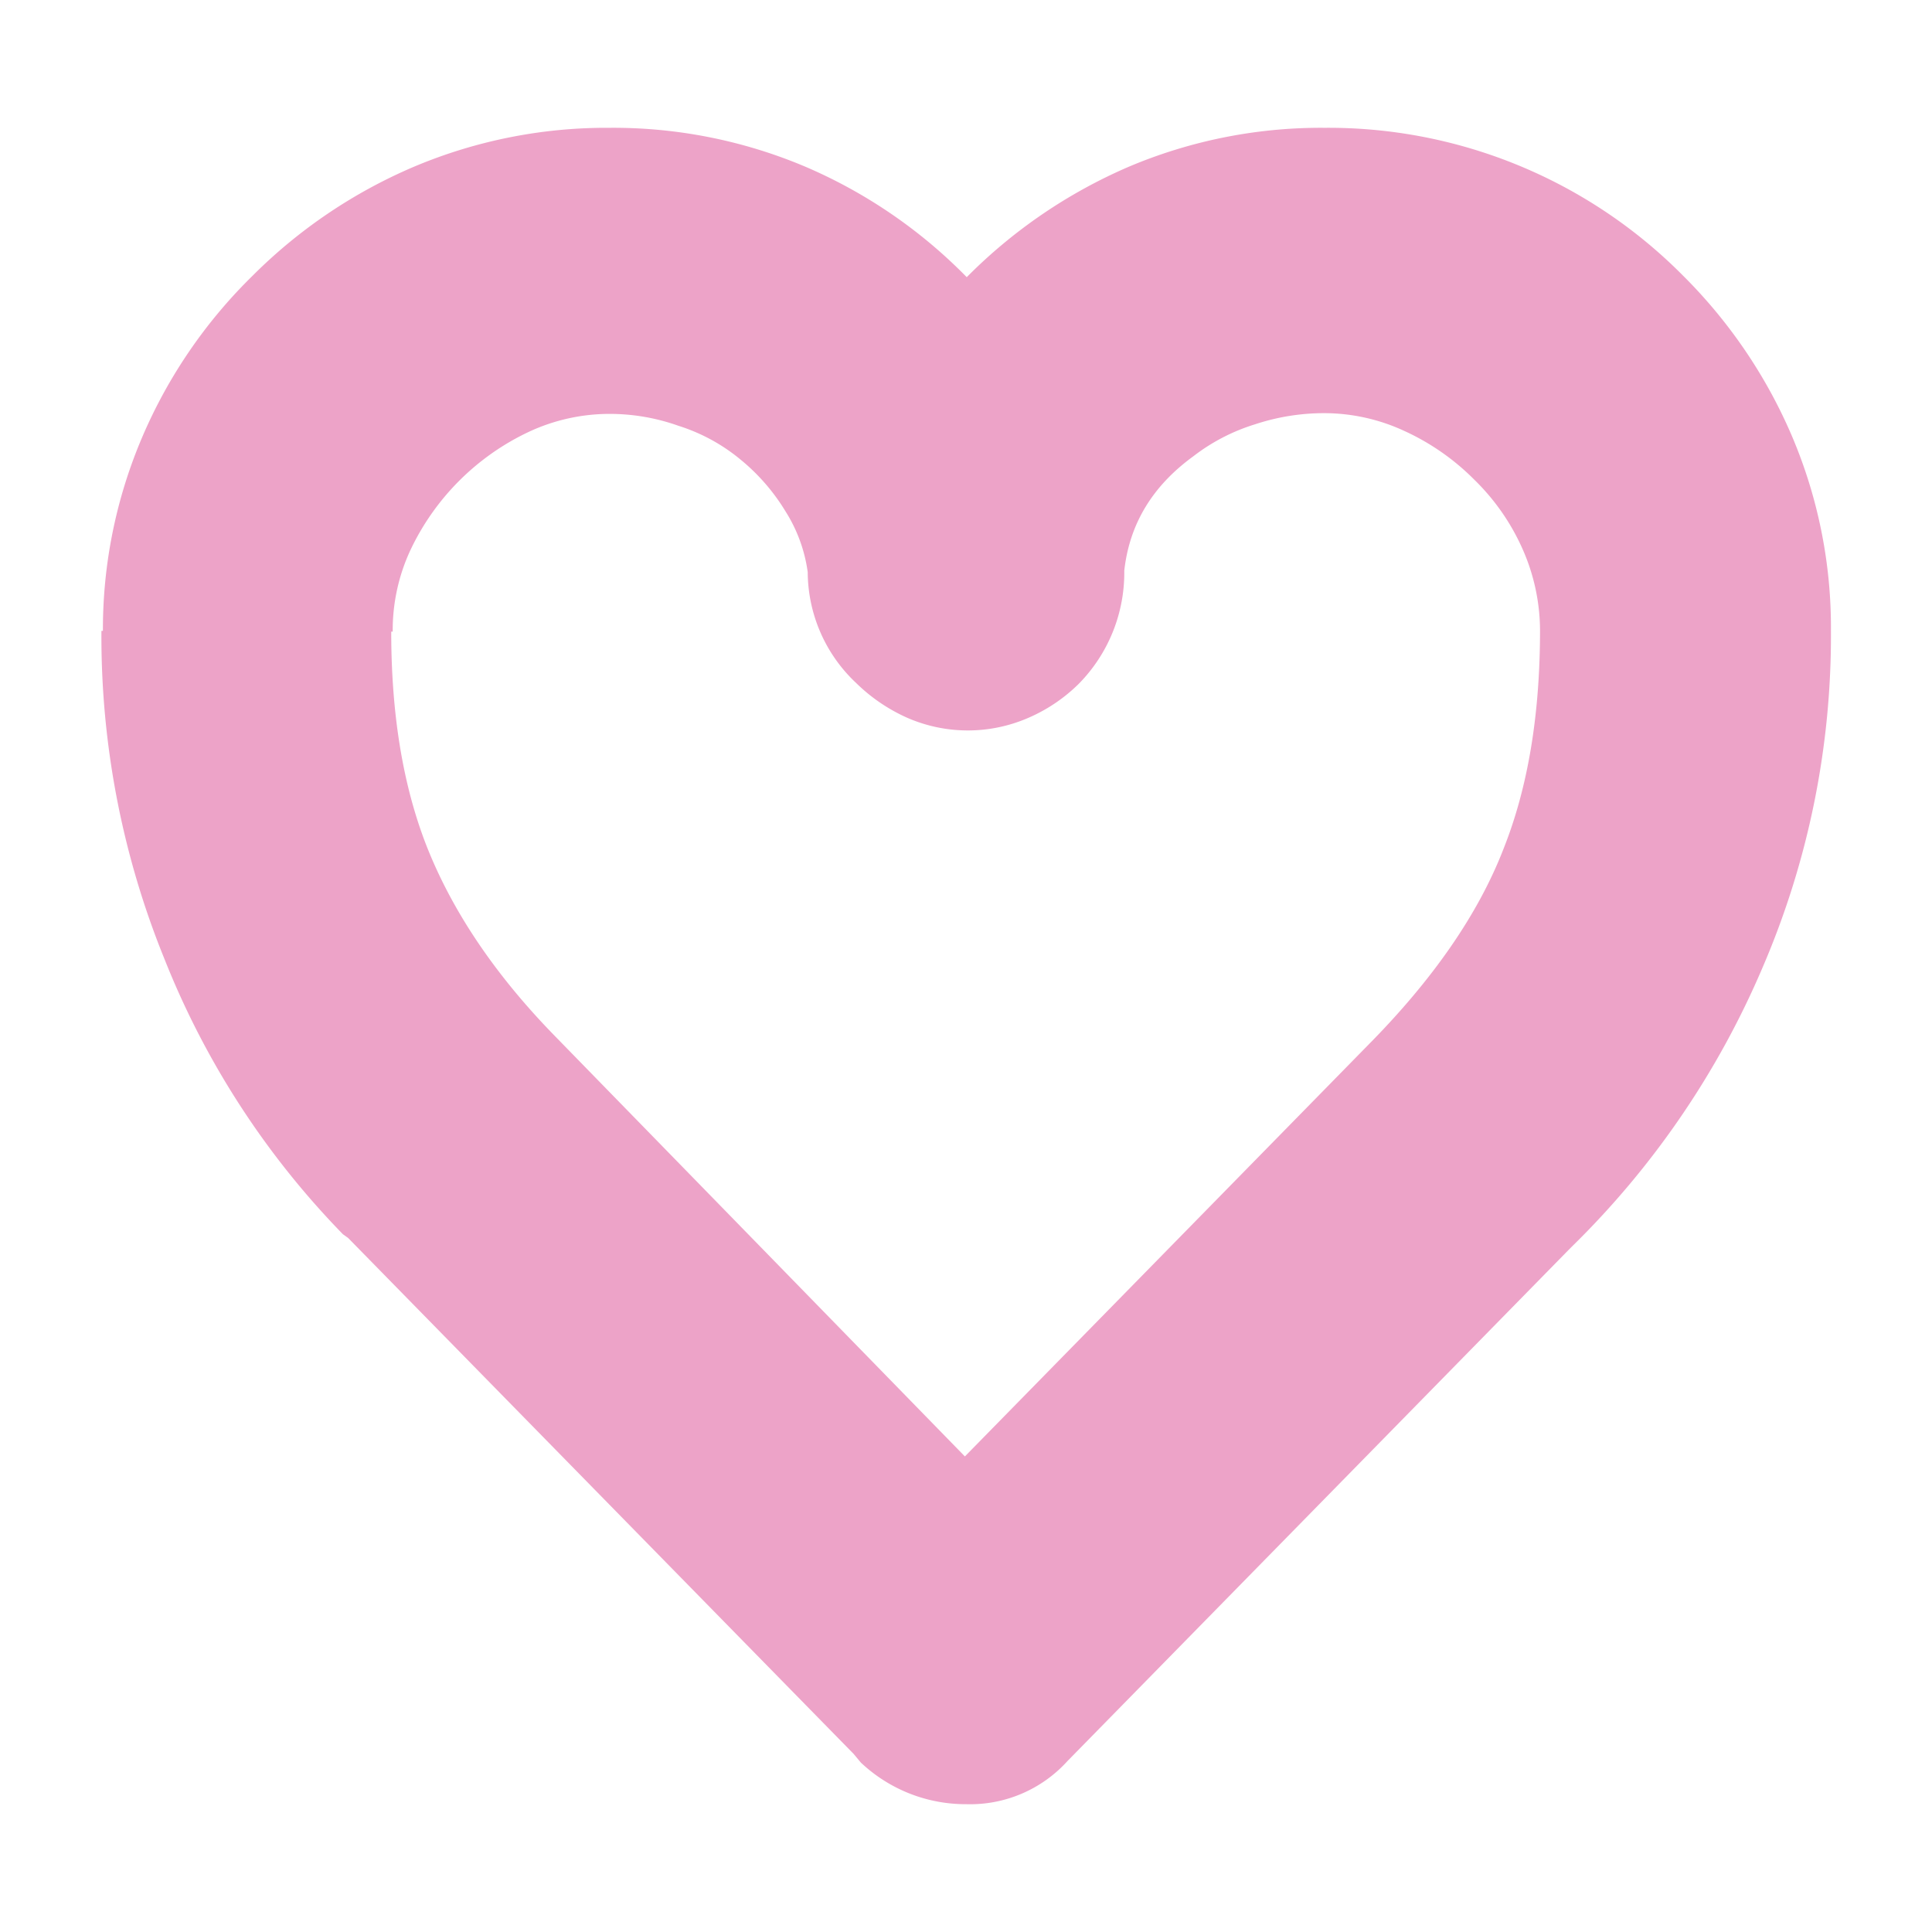 <?xml version="1.0" encoding="UTF-8"?> <svg xmlns="http://www.w3.org/2000/svg" id="Layer_1" data-name="Layer 1" viewBox="0 0 260 260"> <defs> <style>.cls-1{fill:#eda3c8;}</style> </defs> <title>icon_club_dobryakov</title> <path id="_Compound_Path_" data-name="&lt;Compound Path&gt;" class="cls-1" d="M115.85,237.2l-1-1.2-.2-.2-67.8-69.2-.7-.5a112.43,112.43,0,0,1-24-37,115.2,115.2,0,0,1-8.5-44.2h.2a65.83,65.83,0,0,1,5.3-26.1A67.5,67.5,0,0,1,34,37.1a68.74,68.74,0,0,1,21.8-14.7A66.59,66.59,0,0,1,82,17.2a66.37,66.37,0,0,1,26.3,5.2,67.7,67.7,0,0,1,21.8,14.9A69.22,69.22,0,0,1,152,22.4a66.37,66.37,0,0,1,26.3-5.2,67.15,67.15,0,0,1,48.2,19.9,68.31,68.31,0,0,1,14.7,21.7,65.75,65.75,0,0,1,5.2,26.1,112.89,112.89,0,0,1-9.2,45.3,116.35,116.35,0,0,1-25.6,37.5l-.5.5L143.65,237a17.67,17.67,0,0,1-13.6,5.8A20.55,20.55,0,0,1,115.85,237.2Zm68.3-96.6c8.7-8.8,14.8-17.6,18.2-26.4,3.3-8.3,4.9-18.1,4.9-29.4a27.22,27.22,0,0,0-2.3-10.8,29.94,29.94,0,0,0-6.5-9.4A32,32,0,0,0,189,58a25.71,25.71,0,0,0-10.8-2.4,29.67,29.67,0,0,0-9.3,1.5,26.18,26.18,0,0,0-8.3,4.3c-5.5,4-8.6,9.1-9.3,15.4a21.31,21.31,0,0,1-6.1,15.2,22.1,22.1,0,0,1-6.8,4.6,20.39,20.39,0,0,1-16.3,0,23.44,23.44,0,0,1-6.9-4.7,20.57,20.57,0,0,1-6.5-14.9,20.46,20.46,0,0,0-3-8.2,27.23,27.23,0,0,0-6.1-7,24.73,24.73,0,0,0-8.3-4.5A27.58,27.58,0,0,0,82,55.7a25.71,25.71,0,0,0-10.8,2.4,33.31,33.31,0,0,0-16,16A25.5,25.5,0,0,0,52.85,85h-.2c0,11.2,1.6,20.7,4.7,28.7,3.4,8.7,9.1,17.3,17.3,25.7l55.2,56.6Z"></path> </svg> 